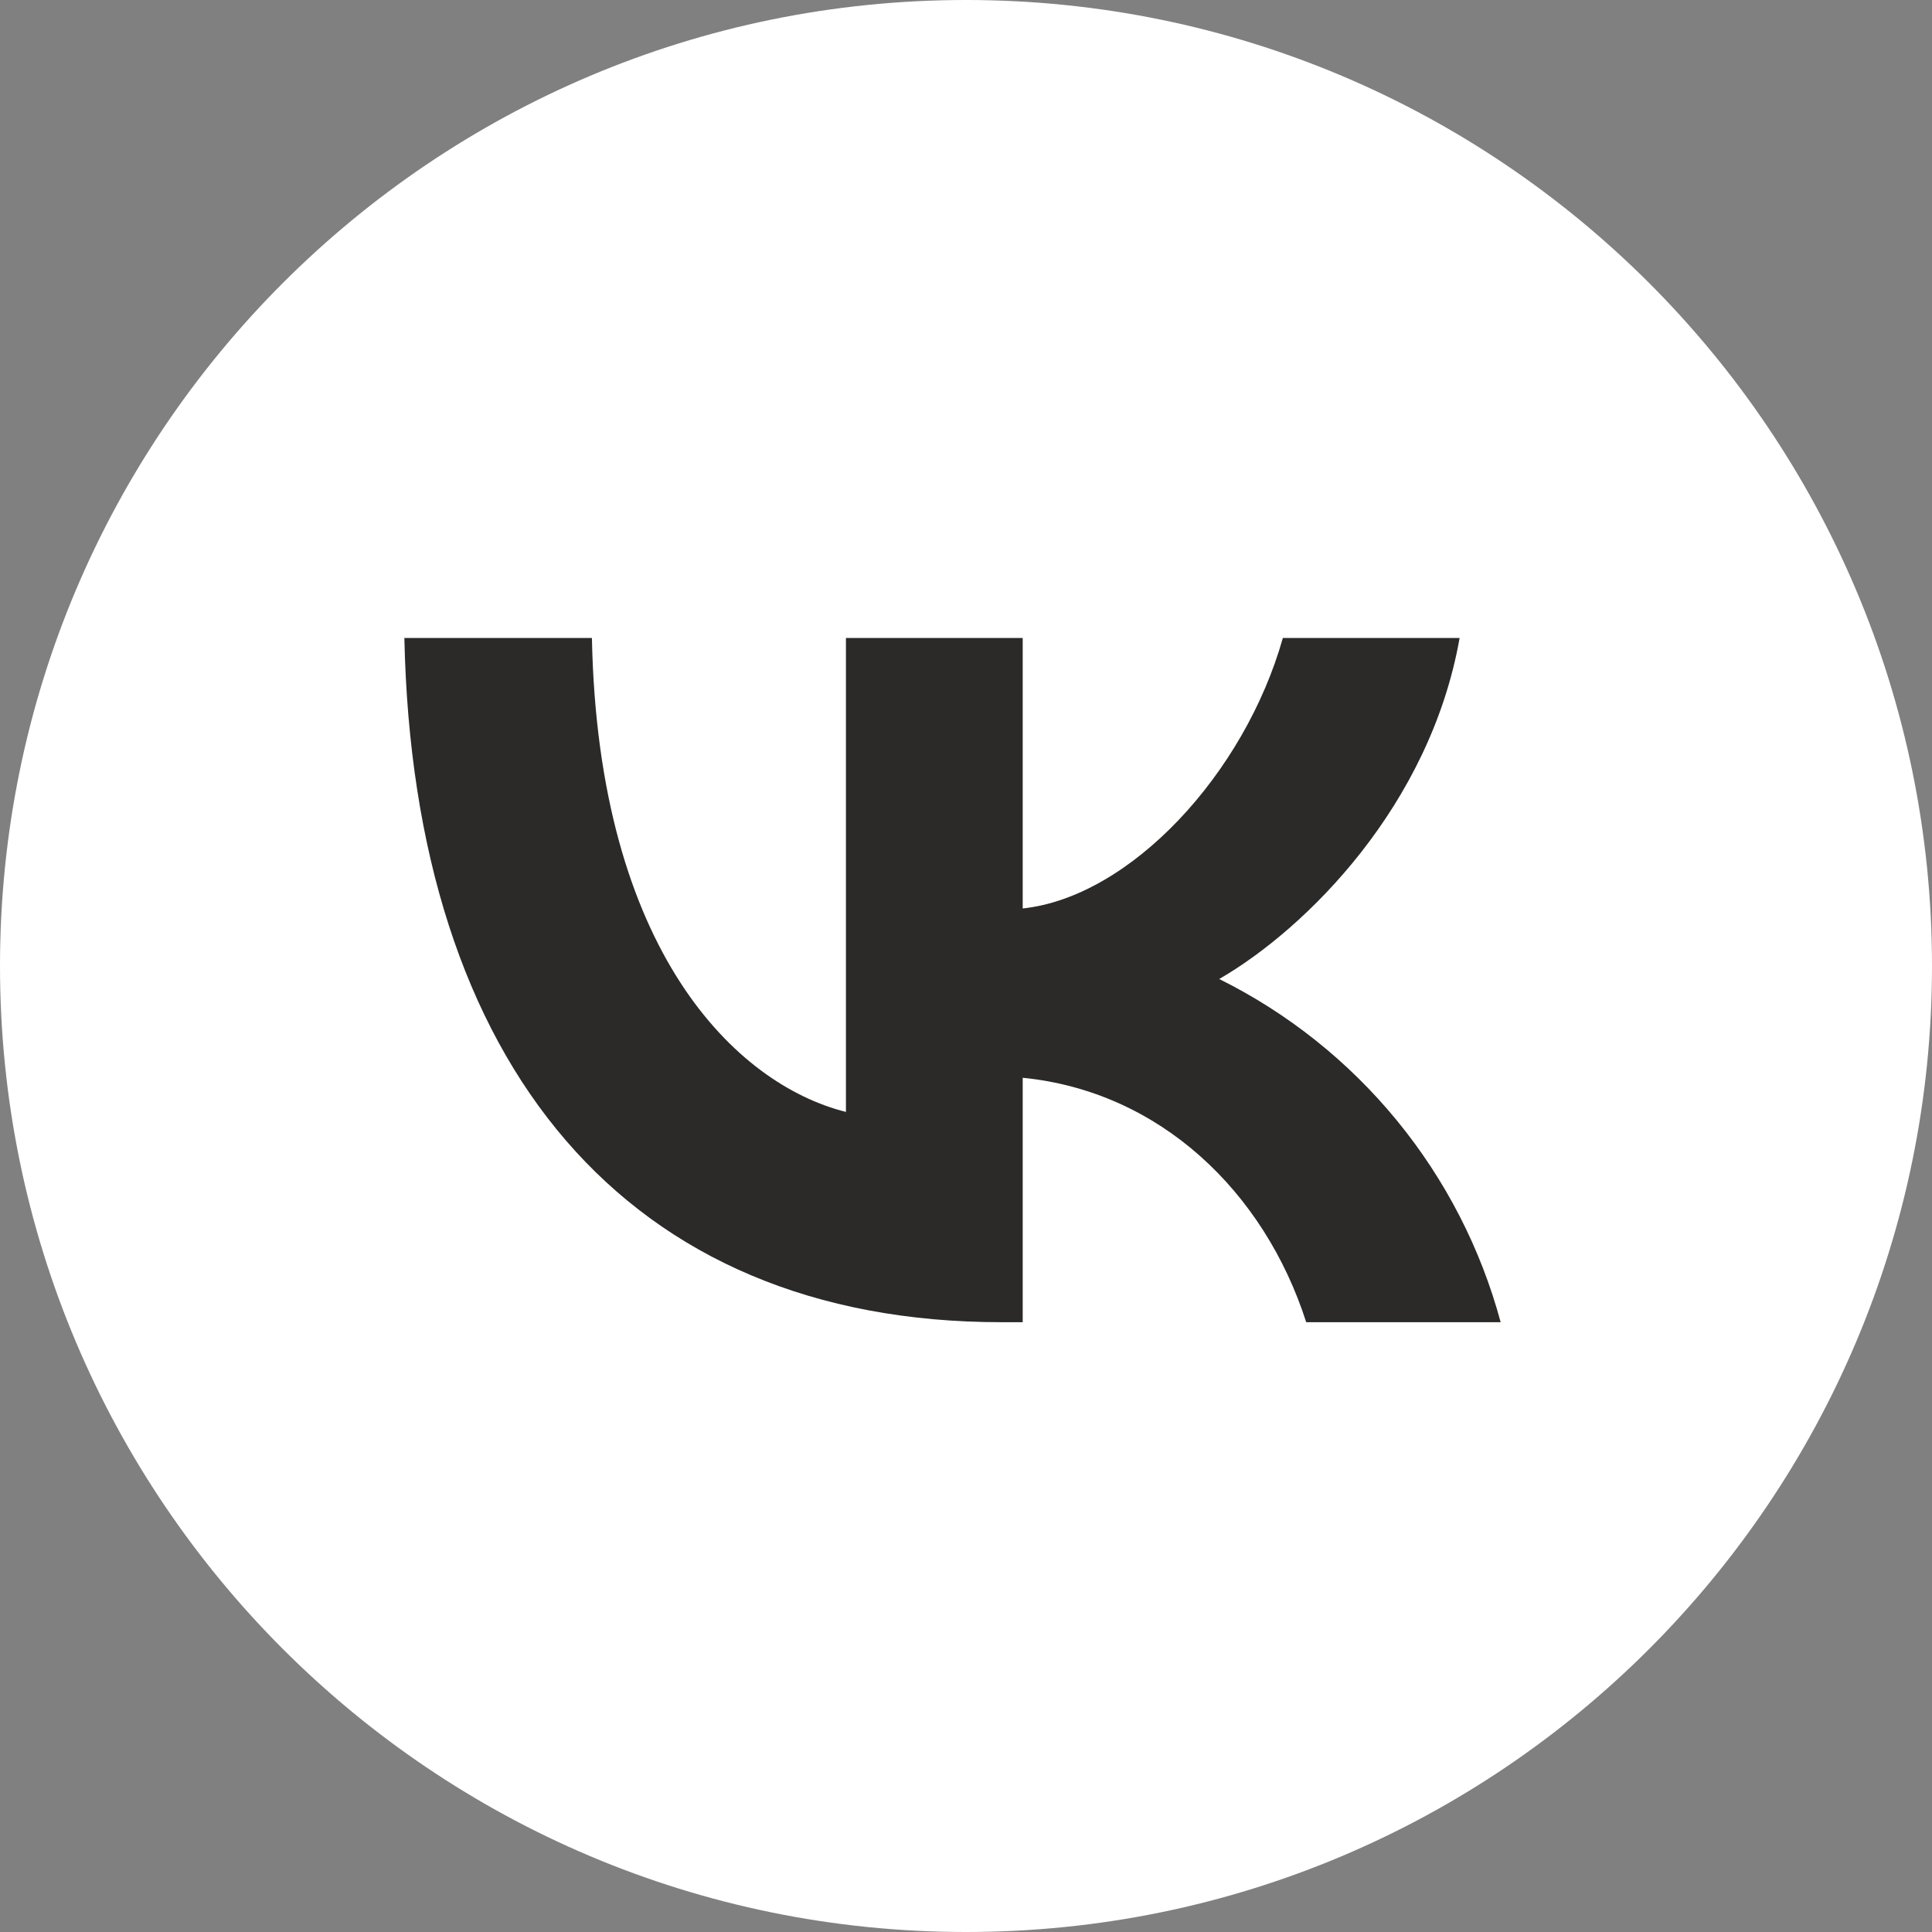 <?xml version="1.0" encoding="UTF-8"?> <svg xmlns="http://www.w3.org/2000/svg" width="120" height="120" viewBox="0 0 120 120" fill="none"><rect x="0" y="0" width="120" height="120" fill="#808080" stroke="none"/> <g clip-path="url(#clip0_182_59)"> <path d="M60 120C93.137 120 120 93.137 120 60C120 26.863 93.137 0 60 0C26.863 0 0 26.863 0 60C0 93.137 26.863 120 60 120Z" fill="white"></path> <path d="M62.199 82.124C38.936 82.124 25.674 66.172 25.116 39.627H36.765C37.15 59.106 45.74 67.361 52.543 69.063V39.627H63.522V56.427C70.22 55.707 77.302 48.055 79.68 39.627H90.659C88.828 50.003 81.17 57.66 75.728 60.808C79.985 62.922 83.744 65.915 86.757 69.589C89.771 73.264 91.97 77.536 93.209 82.124H81.131C78.536 74.042 72.067 67.791 63.522 66.942V82.124H62.199Z" fill="#2B2A29"></path> </g> <defs> <clipPath id="clip0_182_59"> <rect width="30" height="30" fill="white" transform="scale(4)"></rect> </clipPath> </defs> </svg> 